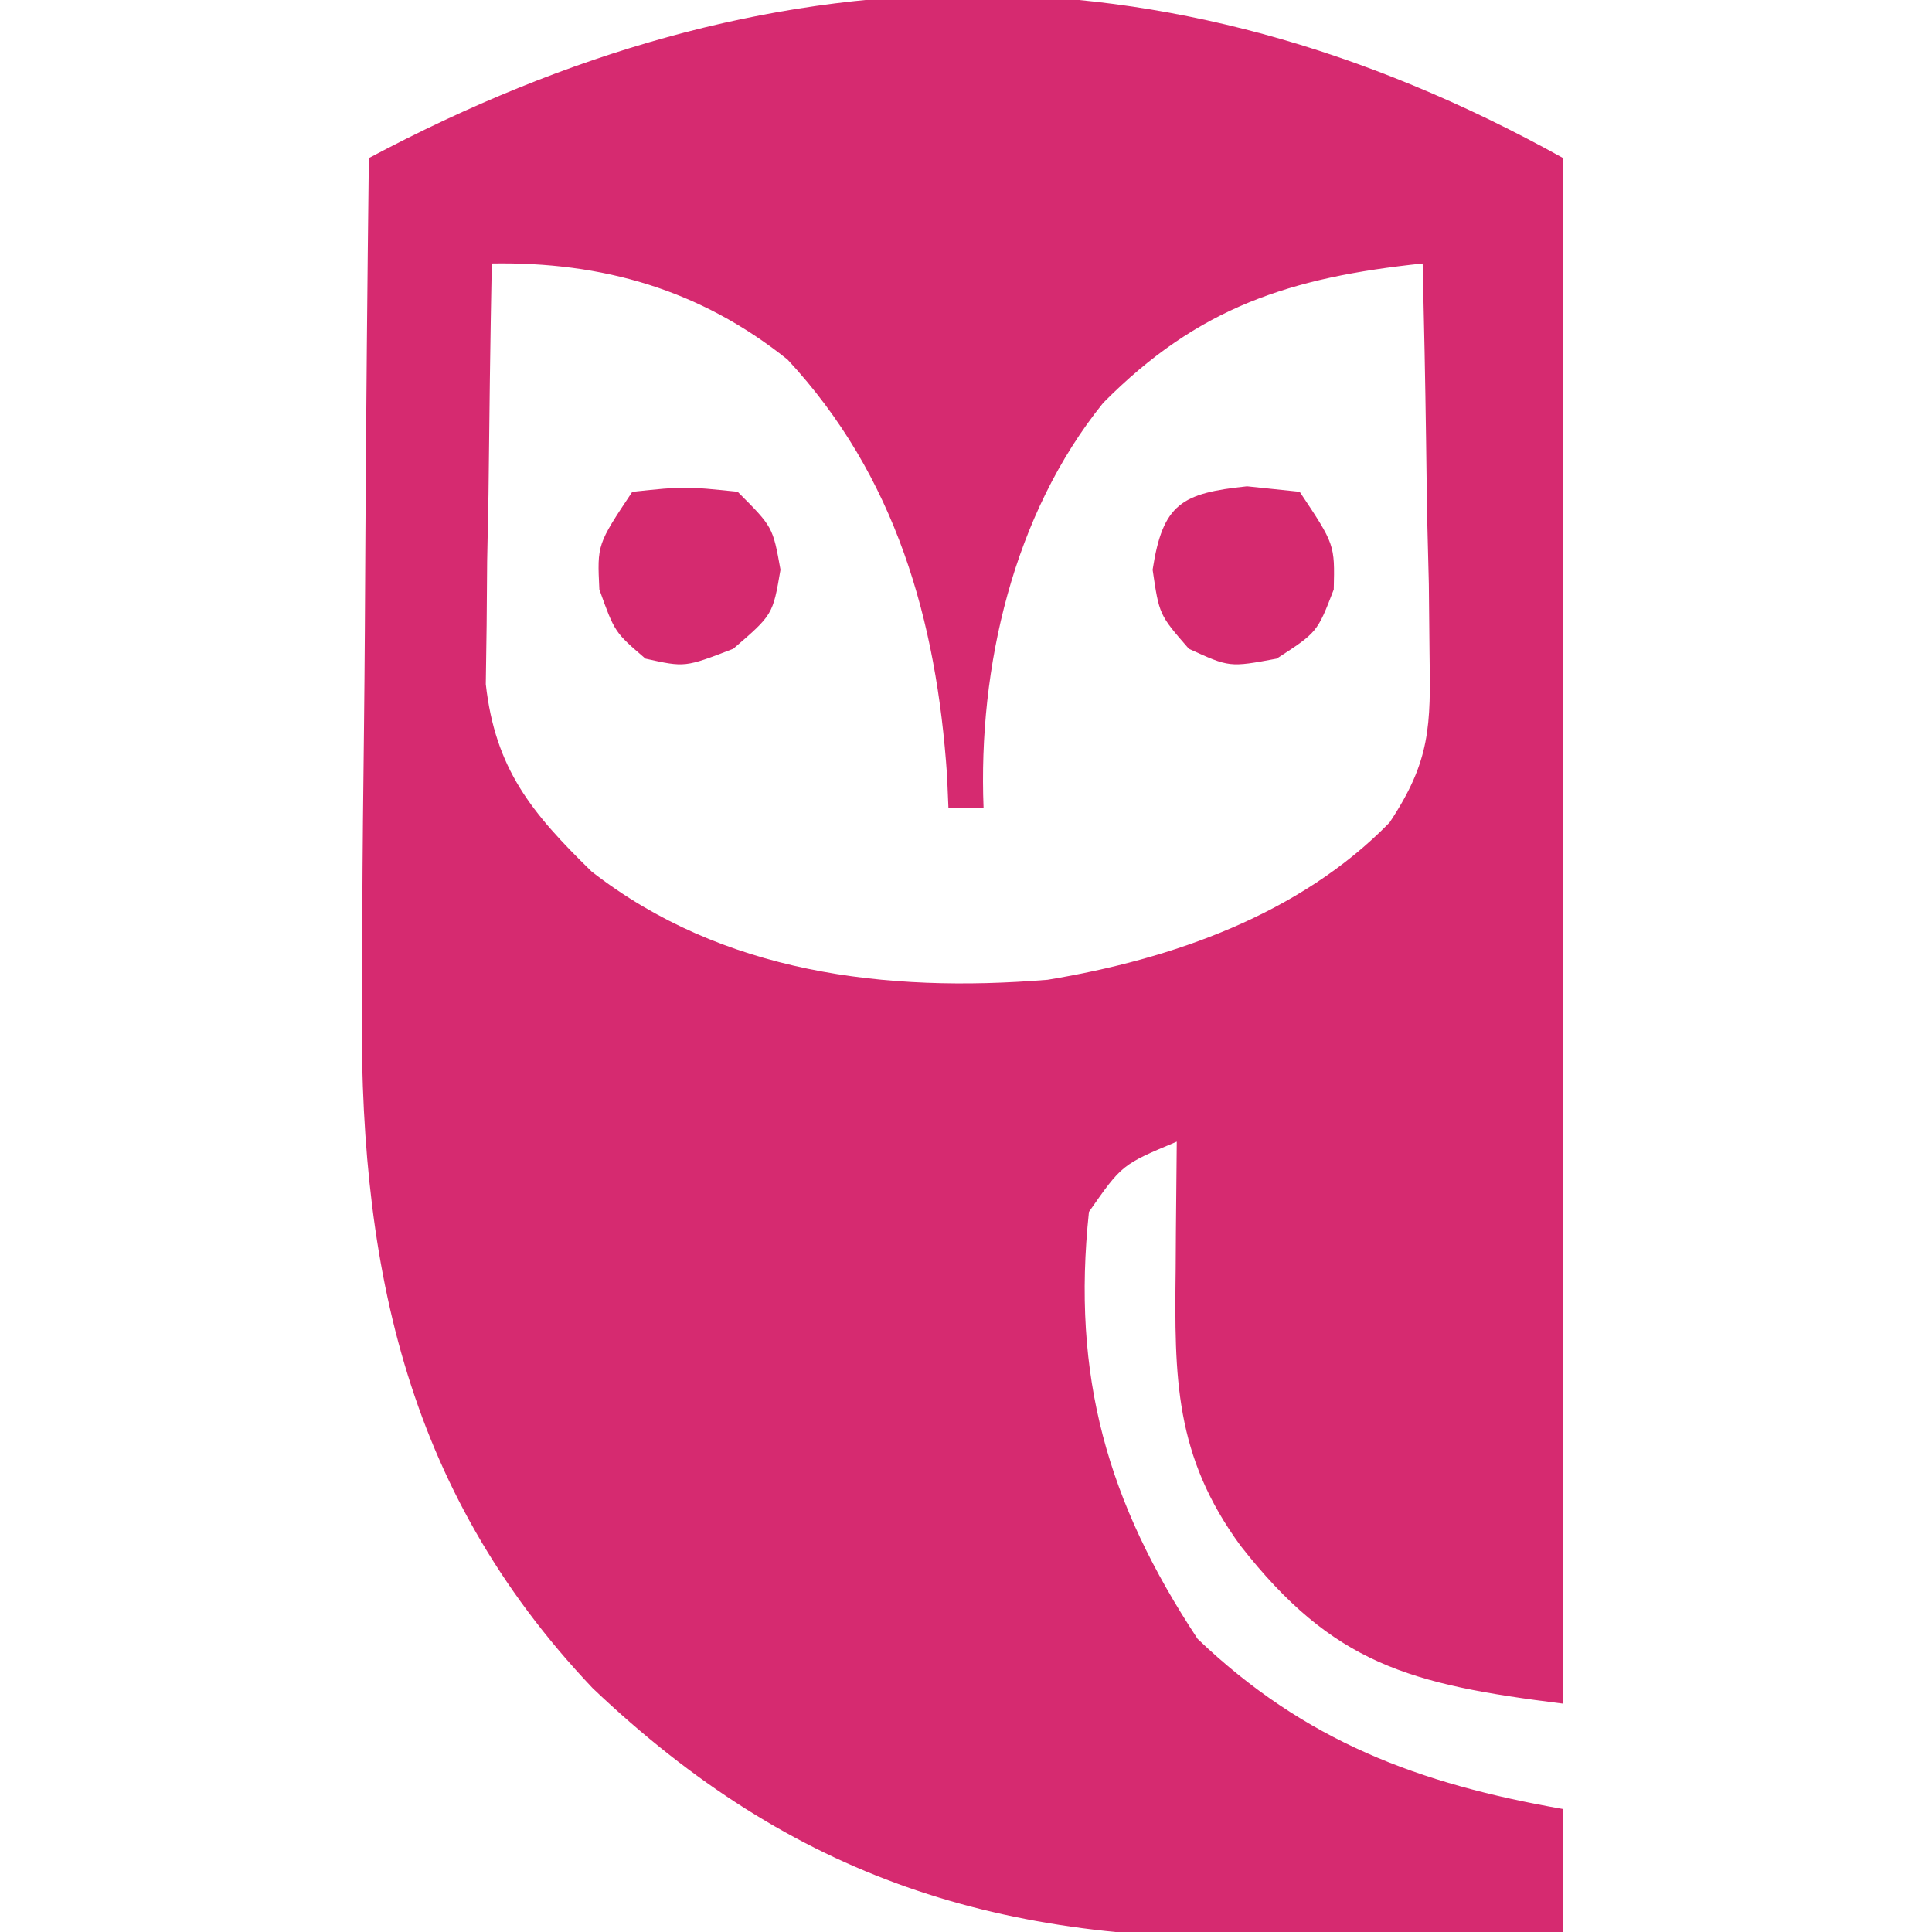 <svg xmlns="http://www.w3.org/2000/svg" version="1.1" xmlns:xlink="http://www.w3.org/1999/xlink" width="110" height="110"><svg version="1.1" xmlns="http://www.w3.org/2000/svg" width="110" height="110">
<path d="M0 0 C0 29.04 0 58.08 0 88 C-8.761 86.905 -13.095 85.75 -18.375 79 C-22.117 73.877 -22.139 69.468 -22.062 63.25 C-22.058 62.553 -22.053 61.855 -22.049 61.137 C-22.037 59.424 -22.019 57.712 -22 56 C-25.122 57.309 -25.122 57.309 -27 60 C-27.991 69.359 -25.959 76.519 -20.812 84.312 C-14.706 90.148 -8.218 92.565 0 94 C0 96.31 0 98.62 0 101 C-4.053 101.1 -8.105 101.172 -12.158 101.22 C-13.531 101.24 -14.904 101.267 -16.277 101.302 C-32 101.693 -43.812 98.008 -55.25 87.125 C-66.08 75.715 -68.638 62.596 -68.391 47.168 C-68.383 45.797 -68.377 44.425 -68.373 43.054 C-68.358 39.491 -68.319 35.929 -68.275 32.367 C-68.233 28.713 -68.215 25.058 -68.195 21.404 C-68.153 14.269 -68.085 7.135 -68 0 C-45.283 -12.086 -22.882 -12.712 0 0 Z M-61 6 C-61.087 10.396 -61.14 14.791 -61.188 19.188 C-61.213 20.433 -61.238 21.679 -61.264 22.963 C-61.273 24.165 -61.283 25.367 -61.293 26.605 C-61.309 27.71 -61.324 28.815 -61.341 29.954 C-60.8 34.786 -58.729 37.288 -55.312 40.625 C-47.865 46.416 -38.581 47.535 -29.359 46.785 C-22.252 45.612 -14.986 43.061 -9.885 37.833 C-7.553 34.328 -7.536 32.347 -7.609 28.168 C-7.622 26.876 -7.635 25.583 -7.648 24.252 C-7.682 22.897 -7.716 21.542 -7.75 20.188 C-7.77 18.813 -7.788 17.439 -7.805 16.064 C-7.852 12.709 -7.918 9.355 -8 6 C-15.517 6.794 -20.771 8.467 -26.188 13.938 C-31.314 20.288 -33.314 28.98 -33 37 C-33.66 37 -34.32 37 -35 37 C-35.026 36.394 -35.052 35.788 -35.078 35.164 C-35.678 26.307 -37.996 18.108 -44.16 11.473 C-49.15 7.479 -54.713 5.895 -61 6 Z " fill="#D62A70" transform="translate(89,9)" data-darkreader-inline-fill="" style="--darkreader-inline-fill: #9f2e56;"></path>
<path d="M0 0 C0.99 0.103 1.98 0.206 3 0.312 C5 3.312 5 3.312 4.938 5.875 C4 8.312 4 8.312 1.688 9.812 C-1 10.312 -1 10.312 -3.312 9.25 C-5 7.312 -5 7.312 -5.375 4.75 C-4.797 0.993 -3.722 0.388 0 0 Z " fill="#D52A6F" transform="translate(71,27.688)" data-darkreader-inline-fill="" style="--darkreader-inline-fill: #cd4e7a;"></path>
<path d="M0 0 C3 -0.312 3 -0.312 6 0 C8 2 8 2 8.438 4.438 C8 7 8 7 5.75 8.938 C3 10 3 10 0.75 9.5 C-1 8 -1 8 -1.875 5.562 C-2 3 -2 3 0 0 Z " fill="#D52A6F" transform="translate(36,28)" data-darkreader-inline-fill="" style="--darkreader-inline-fill: #cd4e7a;"></path>
</svg><style>@media (prefers-color-scheme: light) { :root { filter: none; } }
@media (prefers-color-scheme: dark) { :root { filter: none; } }
</style></svg>